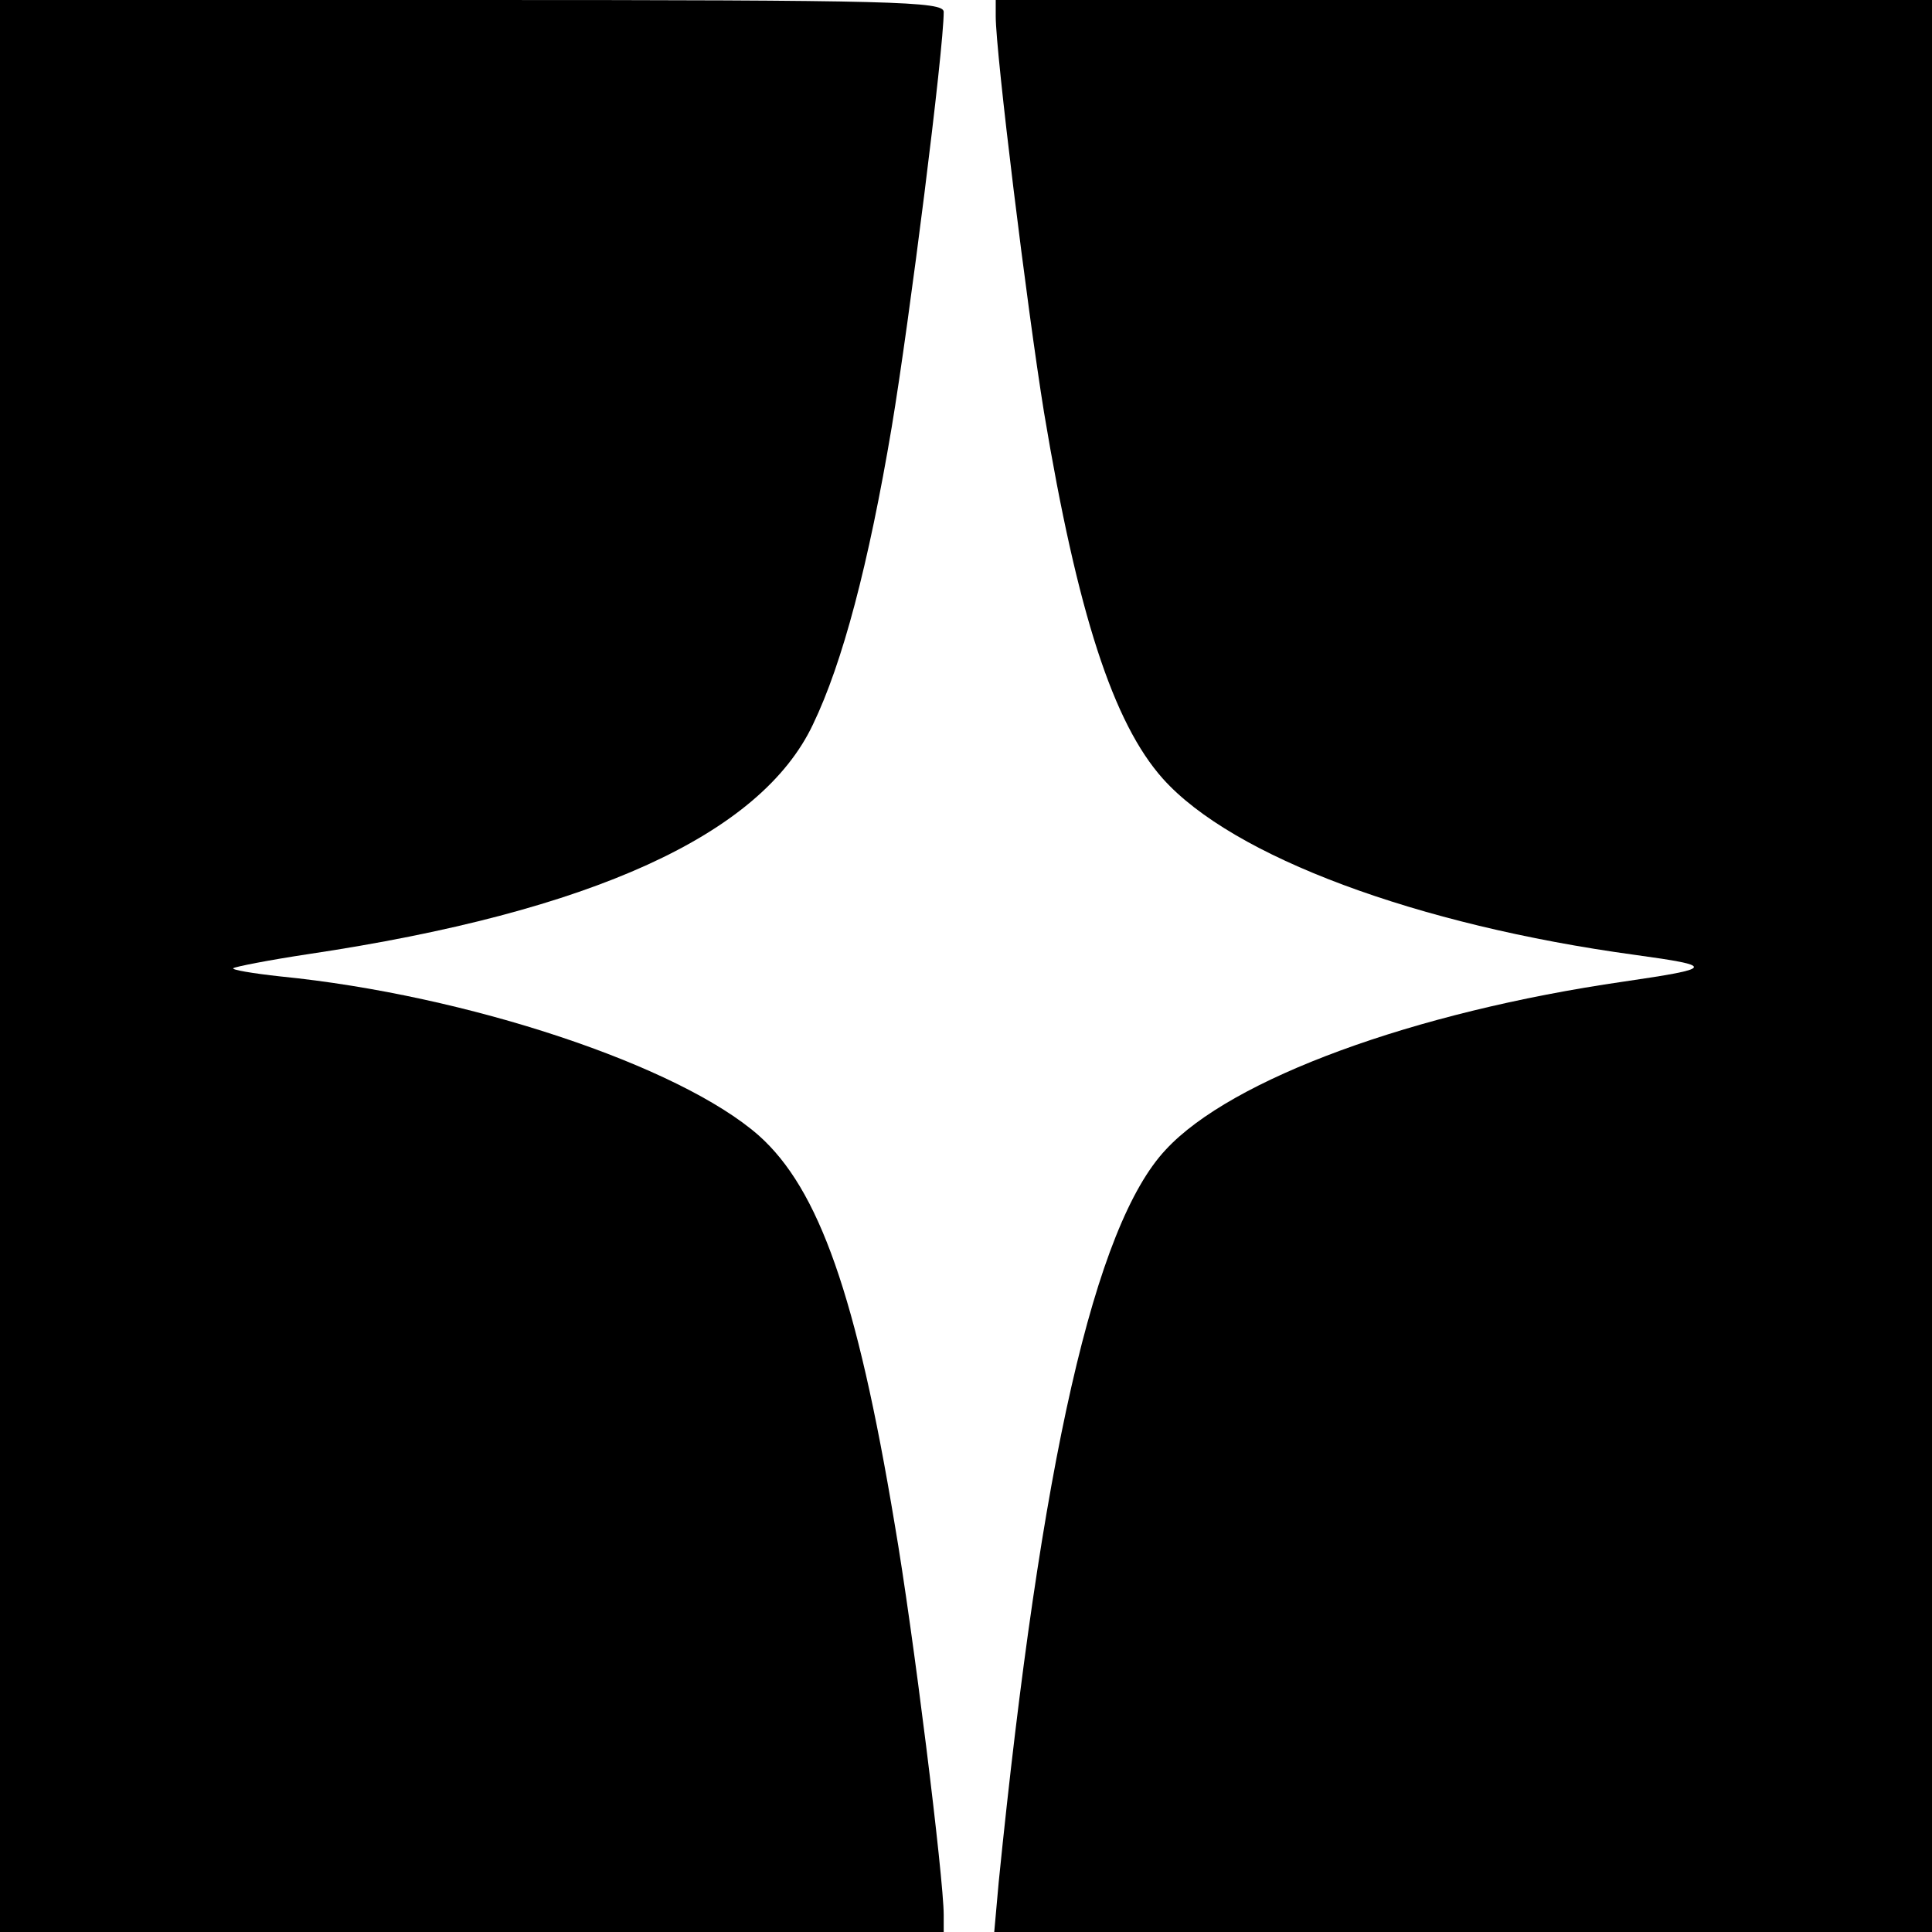 <?xml version="1.0" standalone="no"?>
<!DOCTYPE svg PUBLIC "-//W3C//DTD SVG 20010904//EN"
 "http://www.w3.org/TR/2001/REC-SVG-20010904/DTD/svg10.dtd">
<svg version="1.0" xmlns="http://www.w3.org/2000/svg"
 width="260pt" height="260pt" viewBox="0 0 260 260"
 preserveAspectRatio="xMidYMid meet">
<g transform="translate(0,260) scale(0.1,-0.1)"
fill="#000000" stroke="none">
<path d="M0 1300 l0 -1300 635 0 635 0 0 23 c0 49 -41 381 -66 526 -51 307
-102 451 -183 523 -107 94 -392 189 -644 214 -37 4 -66 9 -63 11 2 2 48 11
101 19 382 57 609 161 679 309 40 83 75 216 106 400 24 144 70 508 70 559 0
14 -65 16 -635 16 l-635 0 0 -1300z"/>
<path d="M1340 2578 c0 -49 42 -391 65 -533 45 -270 93 -418 160 -493 94 -105
342 -197 635 -237 109 -15 108 -18 -15 -36 -283 -41 -528 -131 -616 -226 -96
-102 -168 -420 -225 -986 l-6 -67 631 0 631 0 0 1300 0 1300 -630 0 -630 0 0
-22z"/>
</g>
</svg>
